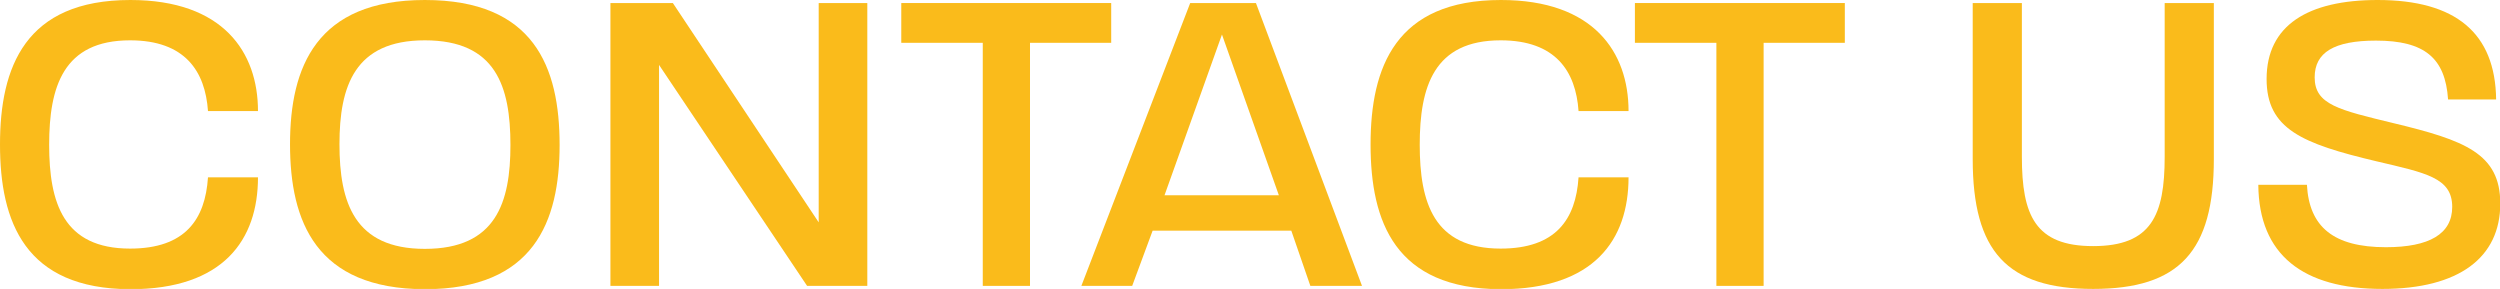 <svg xmlns="http://www.w3.org/2000/svg" xmlns:xlink="http://www.w3.org/1999/xlink" version="1.1" id="Layer_1" x="0px" y="0px" viewBox="0 0 905.1 104.6" style="enable-background:new 0 0 905.1 104.6;" xml:space="preserve"> <style type="text/css"> .st0{enable-background:new ;} .st1{fill:#FABB1B;} </style> <g transform="translate(-352 -388)"> <g class="st0"> <path class="st1" d="M352,440.3c0-28,9.1-52.3,47.2-52.3c33.6,0,46.2,18.9,46.2,40.2h-18.1c-1-14.4-8.3-25.6-28.2-25.6 c-24.2,0-29.3,16.8-29.3,37.8s5.1,37.6,29.3,37.6c20,0,27.2-10.6,28.2-25.8h18.1c0,22.6-12.5,40.5-46.2,40.5 C361,492.6,352,468.3,352,440.3z"></path> <path class="st1" d="M457,440.2c0-28,9.6-52.2,48.8-52.2c39.5,0,48.8,24.2,48.8,52.5c0,27.7-9.3,52.2-48.8,52.2 C466.4,492.6,457,468.2,457,440.2z M505.8,478.1c25.8,0,31-16.8,31-37.6c0-21.3-5.3-37.9-31-37.9c-25.4,0-30.9,16.6-30.9,37.6 C474.9,461.3,480.3,478.1,505.8,478.1z"></path> <path class="st1" d="M573,389.1h22.6l52.8,79.4v-79.4h17.6v102.4h-21.8l-53.6-80v80H573V389.1z"></path> <path class="st1" d="M707.7,403.5h-29.4v-14.4h76v14.4h-29.4v88h-17.1V403.5z"></path> <path class="st1" d="M782.9,389.1h23.8l38.4,102.4h-18.7l-6.9-20h-50.2l-7.4,20h-18.4L782.9,389.1z M815,458.7l-20.6-58.2 l-20.8,58.2H815z"></path> <path class="st1" d="M848.2,440.3c0-28,9.1-52.3,47.2-52.3c33.6,0,46.2,18.9,46.2,40.2h-18.1c-1-14.4-8.3-25.6-28.2-25.6 c-24.2,0-29.3,16.8-29.3,37.8s5.1,37.6,29.3,37.6c20,0,27.2-10.6,28.2-25.8h18.1c0,22.6-12.5,40.5-46.2,40.5 C857.1,492.6,848.2,468.3,848.2,440.3z"></path> <path class="st1" d="M973.3,403.5h-29.4v-14.4h76v14.4h-29.4v88h-17.1V403.5z"></path> <path class="st1" d="M1066.2,445.6v-56.5h17.8v55.7c0,21.1,4.8,32.3,25.8,32.3c21.1,0,25.9-11.2,25.9-32.3v-55.7h17.8v56.5 c0,33.4-12.5,47-43.7,47C1078.6,492.6,1066.2,479,1066.2,445.6z"></path> <path class="st1" d="M1169.6,454.9h17.6c0.8,15.2,9.6,22.6,28.6,22.6c15.7,0,24-4.8,24-14.6c0-10.6-9.6-12.3-27.4-16.5 c-27-6.4-39.8-11.7-39.8-29.8c0-19.4,14.9-28.6,40.2-28.6c28.3,0,42.6,12,42.9,36h-17.4c-1-15-8.5-21.3-26.1-21.3 c-15.2,0-22.2,4.3-22.2,13.3c0,9.9,8.8,11.8,28.6,16.6c25.8,6.2,38.6,11,38.6,29.1c0,19.5-14.9,30.9-42.7,30.9 C1185.8,492.6,1169.8,480.3,1169.6,454.9z"></path> </g> </g> </svg>